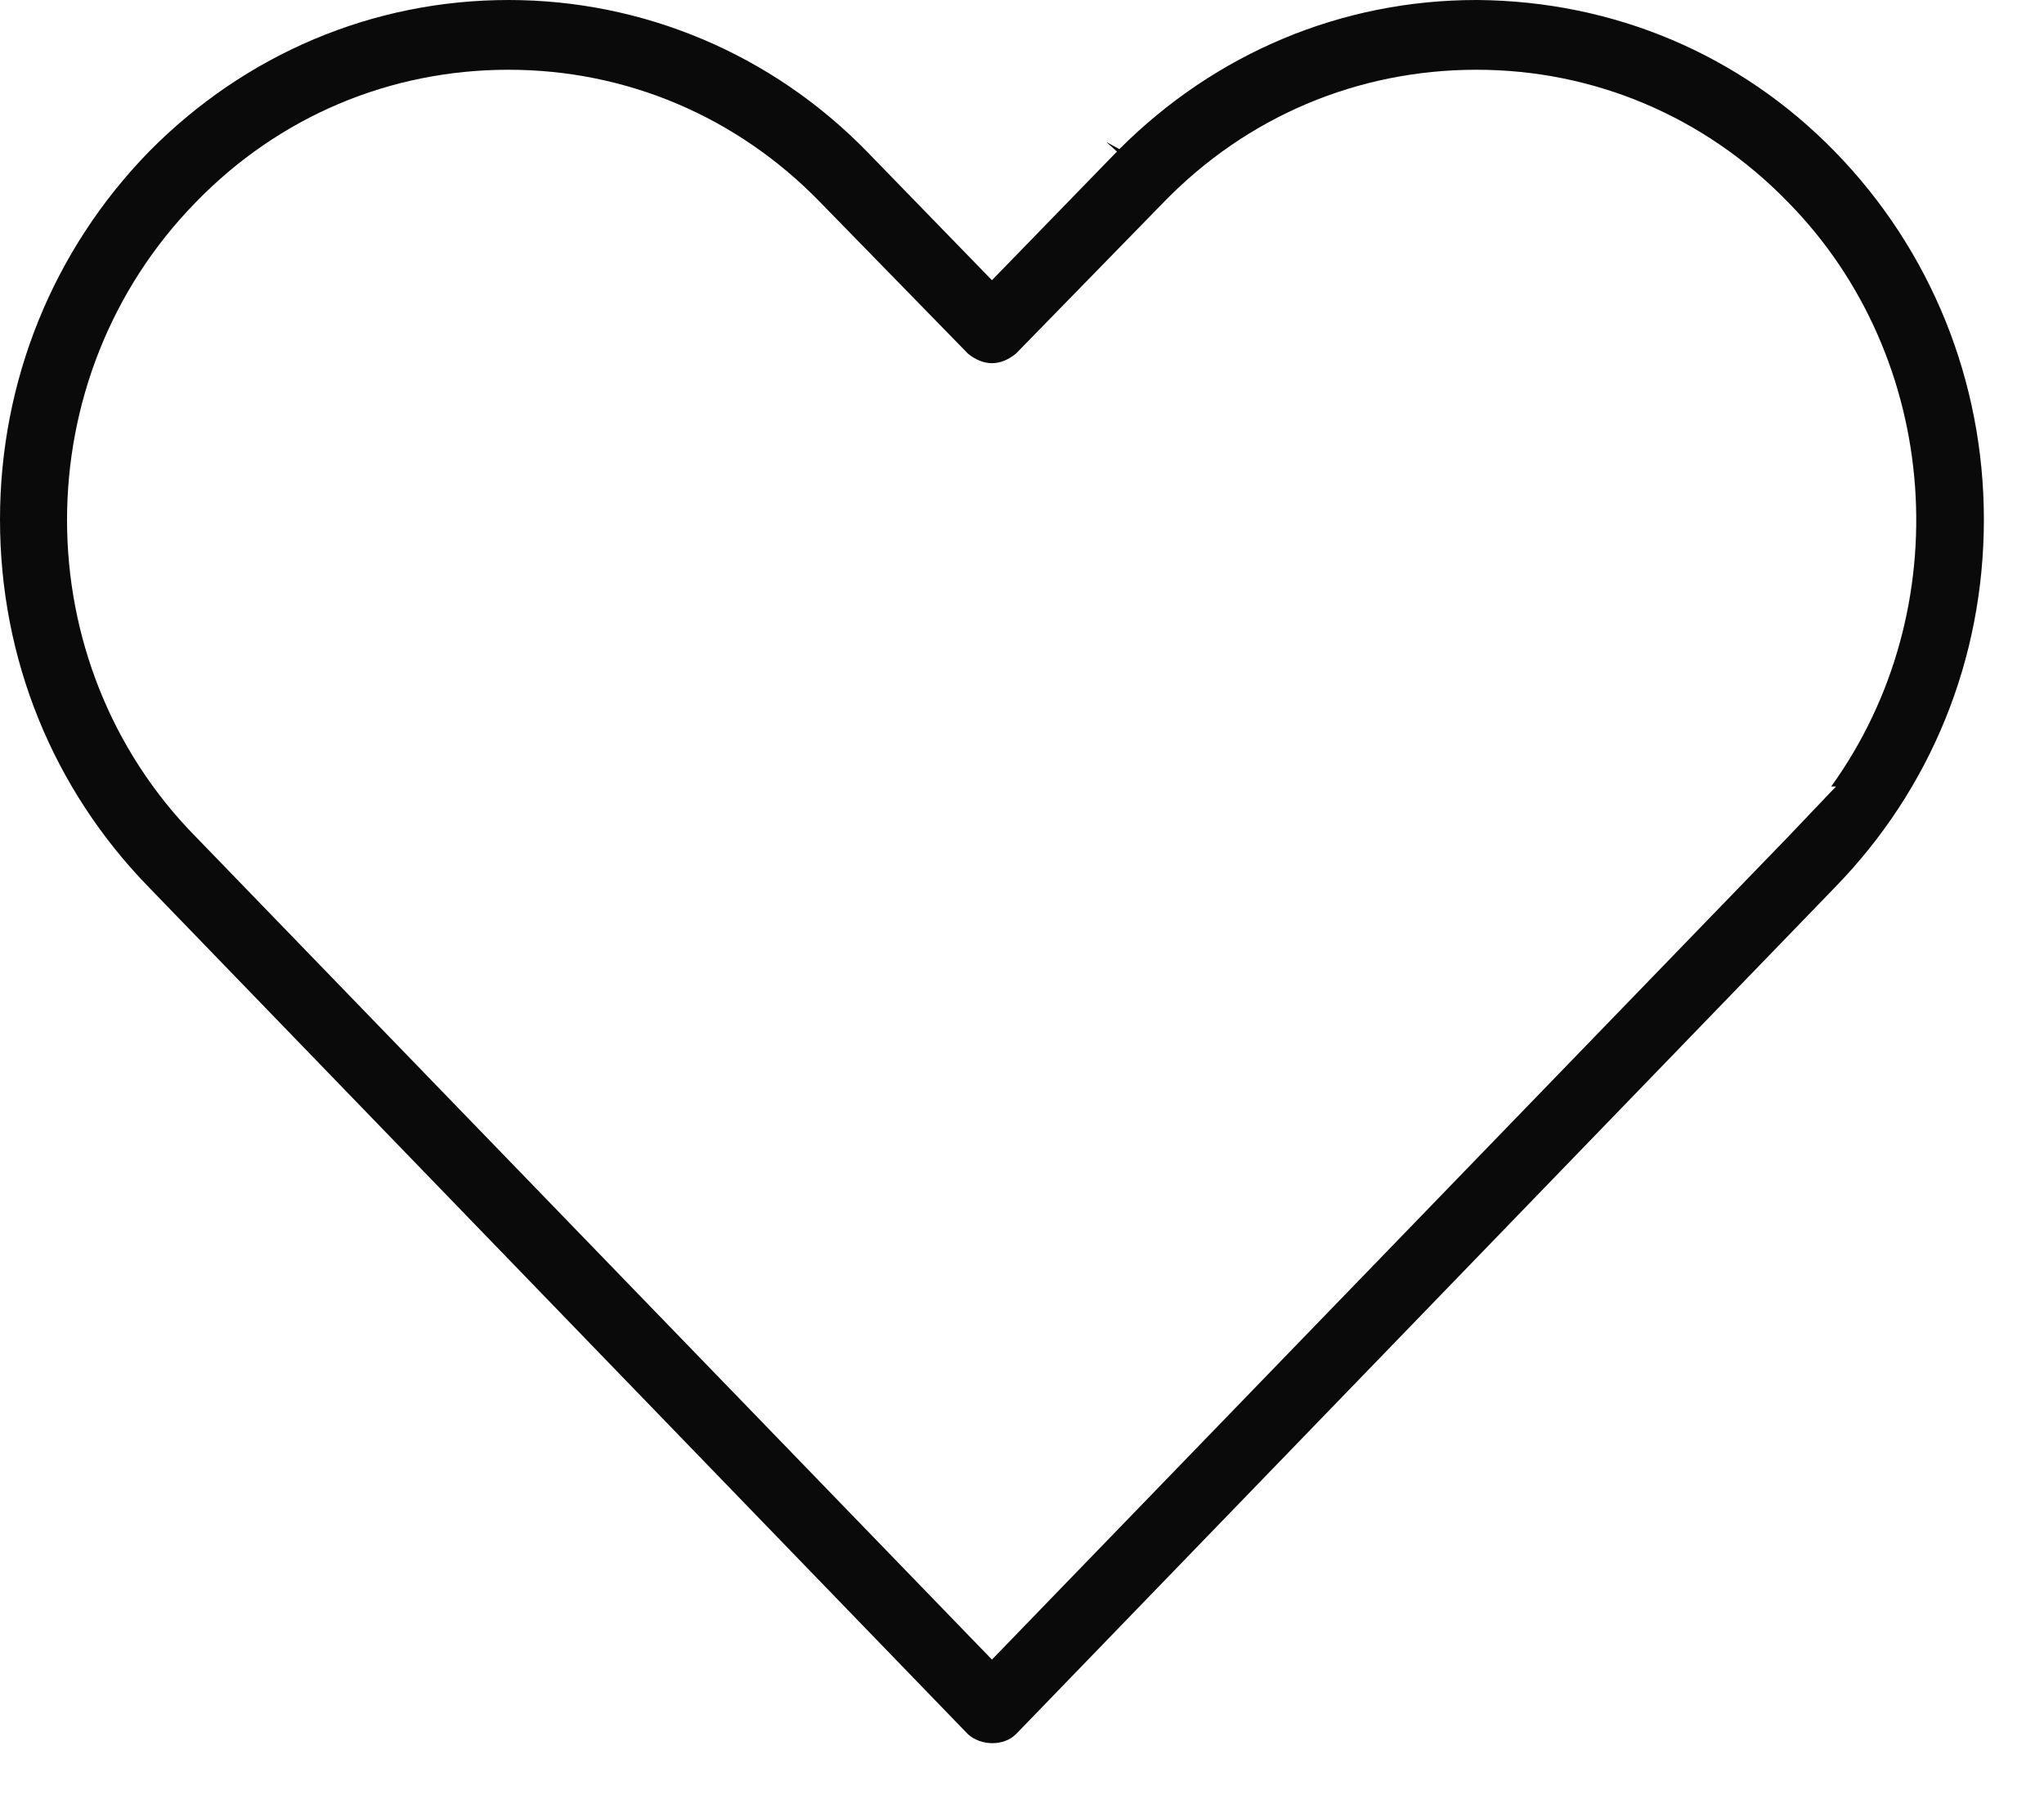 <?xml version="1.0" encoding="UTF-8"?> <svg xmlns="http://www.w3.org/2000/svg" width="17" height="15" viewBox="0 0 17 15" fill="none"><path d="M15.26 1.26C14.47 0.45 13.42 0.01 12.29 0H12.28C11.16 0 10.11 0.44 9.31 1.24L9.2 1.18L9.29 1.26L8.25 2.33L7.21 1.26C6.42 0.45 5.35 0 4.23 0C3.1 0 2.04 0.45 1.24 1.26C0.44 2.08 0 3.17 0 4.32C0 5.48 0.44 6.56 1.24 7.38L8.05 14.42C8.16 14.52 8.35 14.52 8.45 14.42L15.26 7.38C16.06 6.56 16.5 5.48 16.5 4.32C16.5 3.17 16.06 2.08 15.26 1.26ZM14.87 6.96L8.25 13.8L1.63 6.96C0.2 5.51 0.2 3.14 1.63 1.68C2.32 0.97 3.24 0.58 4.23 0.58C5.21 0.58 6.13 0.97 6.82 1.68L8.05 2.94C8.11 2.99 8.18 3.02 8.25 3.02C8.32 3.02 8.39 2.99 8.45 2.94L9.68 1.68C10.37 0.97 11.29 0.58 12.28 0.58C13.26 0.58 14.18 0.97 14.87 1.68C16.15 2.98 16.29 5.07 15.23 6.54H15.27L14.87 6.96Z" fill="#0A0A0A"></path></svg> 